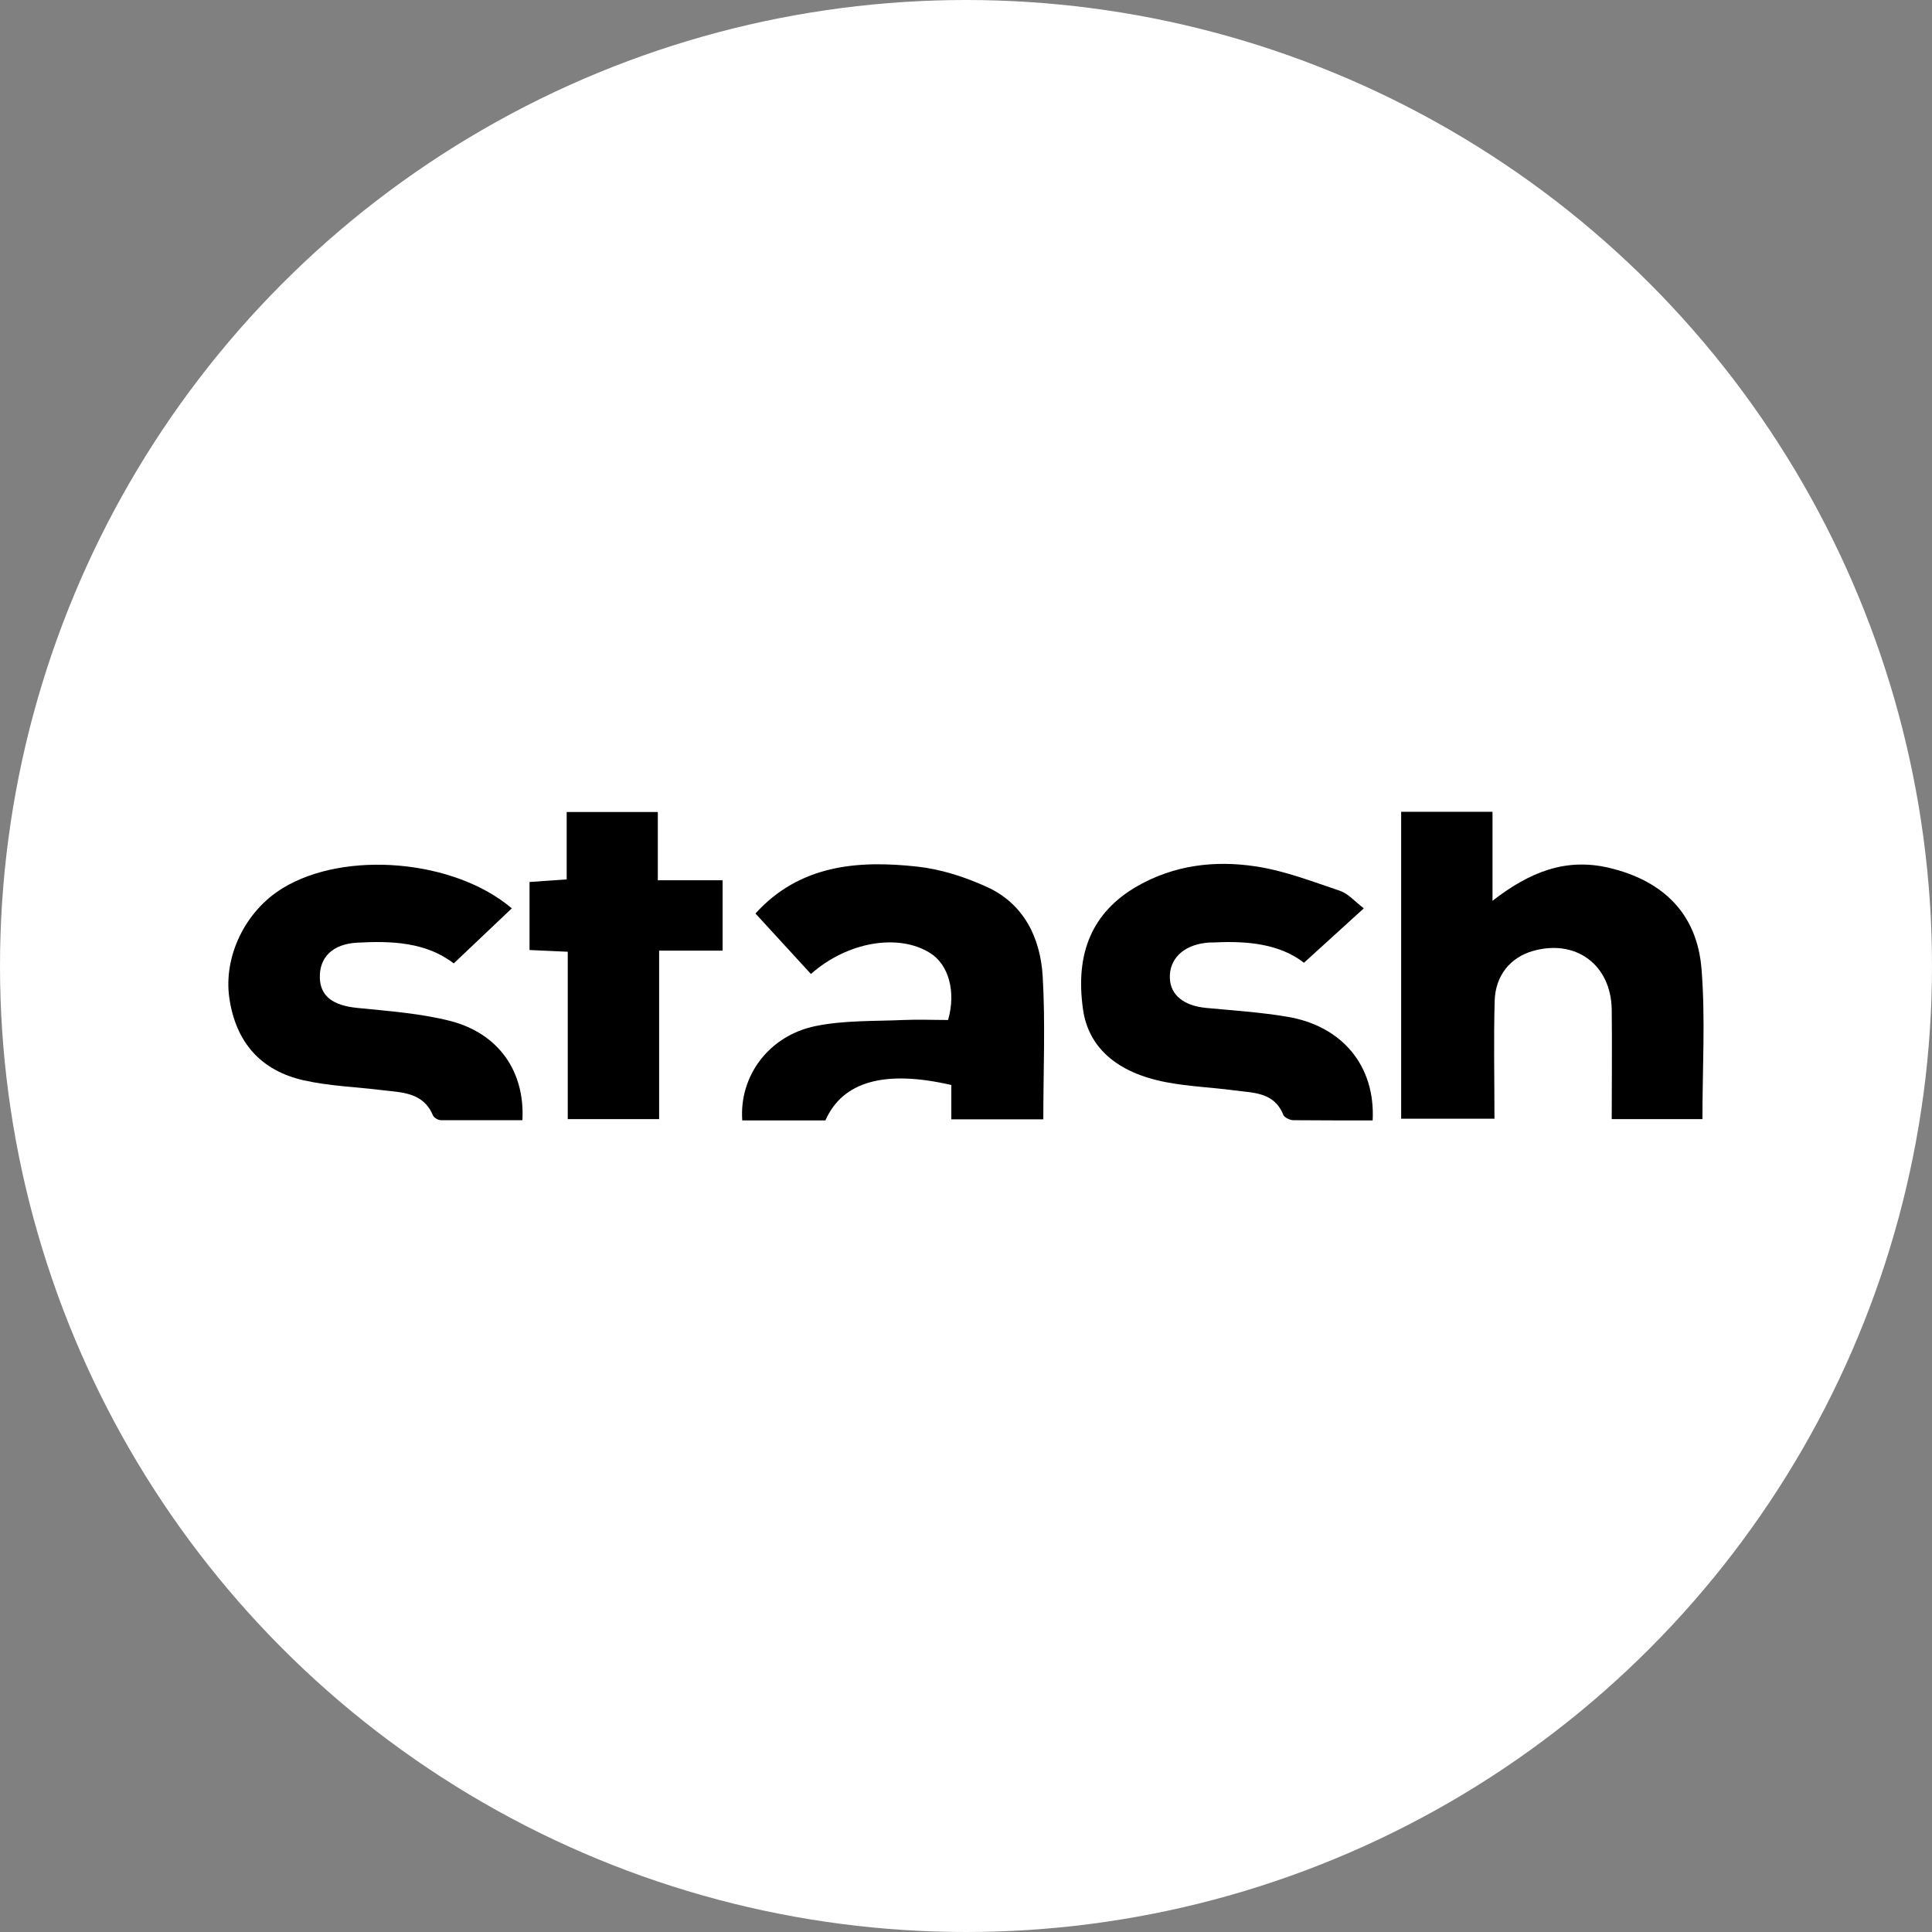 <?xml version="1.0" encoding="UTF-8"?>
<svg id="Calque_2" data-name="Calque 2" xmlns="http://www.w3.org/2000/svg" viewBox="0 0 89.46 89.46">
  <rect x="0" y="0" width="89.46" height="89.46" fill="#808080" stroke="none"/>
  <defs>
    <style>
      .cls-1 {
        fill: #fff;
      }
    </style>
  </defs>
  <g id="Layer_1" data-name="Layer 1">
    <g>
      <circle class="cls-1" cx="44.73" cy="44.73" r="44.73"/>
      <g>
        <path d="M69.11,41.71c1.74-1.35,3.4-1.99,5.38-1.53,2.51.59,4.1,2.12,4.3,4.71.18,2.28.04,4.59.04,6.93h-4.2c0-1.69.02-3.38,0-5.07-.03-2.09-1.68-3.29-3.67-2.71-1.02.3-1.71,1.12-1.75,2.29-.05,1.8-.01,3.6-.01,5.47h-4.32v-14.21h4.23v4.12Z"/>
        <path d="M34.98,42.3c2.04-2.25,4.73-2.48,7.51-2.17,1.09.12,2.2.48,3.21.94,1.71.78,2.47,2.35,2.58,4.12.13,2.19.03,4.39.03,6.64h-4.26v-1.59c-3.08-.71-5.03-.17-5.83,1.64h-3.85c-.15-2.05,1.23-3.93,3.4-4.37,1.32-.27,2.71-.22,4.07-.28.69-.03,1.39,0,2.06,0,.38-1.32.02-2.57-.83-3.1-1.46-.92-3.83-.53-5.52.97-.83-.9-1.66-1.81-2.55-2.78Z"/>
        <path d="M23.71,42.05c-.92.87-1.78,1.69-2.7,2.56-1.27-.98-2.86-1.05-4.47-.96-1.14.06-1.76.68-1.73,1.64.03.85.62,1.27,1.73,1.38,1.45.15,2.93.25,4.33.61,2.24.59,3.44,2.35,3.32,4.59-1.25,0-2.51,0-3.77,0-.13,0-.32-.11-.37-.22-.45-1.07-1.42-1.06-2.34-1.17-1.22-.15-2.47-.19-3.66-.46-1.98-.45-3.13-1.76-3.43-3.8-.28-1.93.73-4.04,2.48-5.1,2.87-1.75,7.94-1.33,10.61.95Z"/>
        <path d="M63.15,42.06c-.94.86-1.8,1.64-2.77,2.52-1.12-.87-2.61-1.02-4.16-.94-.13,0-.27,0-.4.02-1.04.12-1.69.76-1.65,1.64.03.78.65,1.27,1.67,1.37,1.26.12,2.52.2,3.77.41,2.55.43,4.08,2.28,3.95,4.8-1.22,0-2.45,0-3.67-.01-.16,0-.41-.12-.47-.25-.42-1.06-1.39-1.01-2.26-1.13-1.05-.14-2.13-.18-3.17-.38-2.29-.44-3.59-1.62-3.84-3.36-.38-2.64.44-4.52,2.5-5.71,1.72-.99,3.61-1.21,5.51-.92,1.32.2,2.61.7,3.89,1.13.38.13.68.49,1.1.81Z"/>
        <path d="M33.46,44.02h-2.94v7.8h-4.23v-7.75c-.66-.03-1.18-.05-1.77-.08v-3.15c.55-.04,1.1-.08,1.72-.12v-3.12h4.22v3.16h3v3.27Z"/>
      </g>
    </g>
  </g>
</svg>